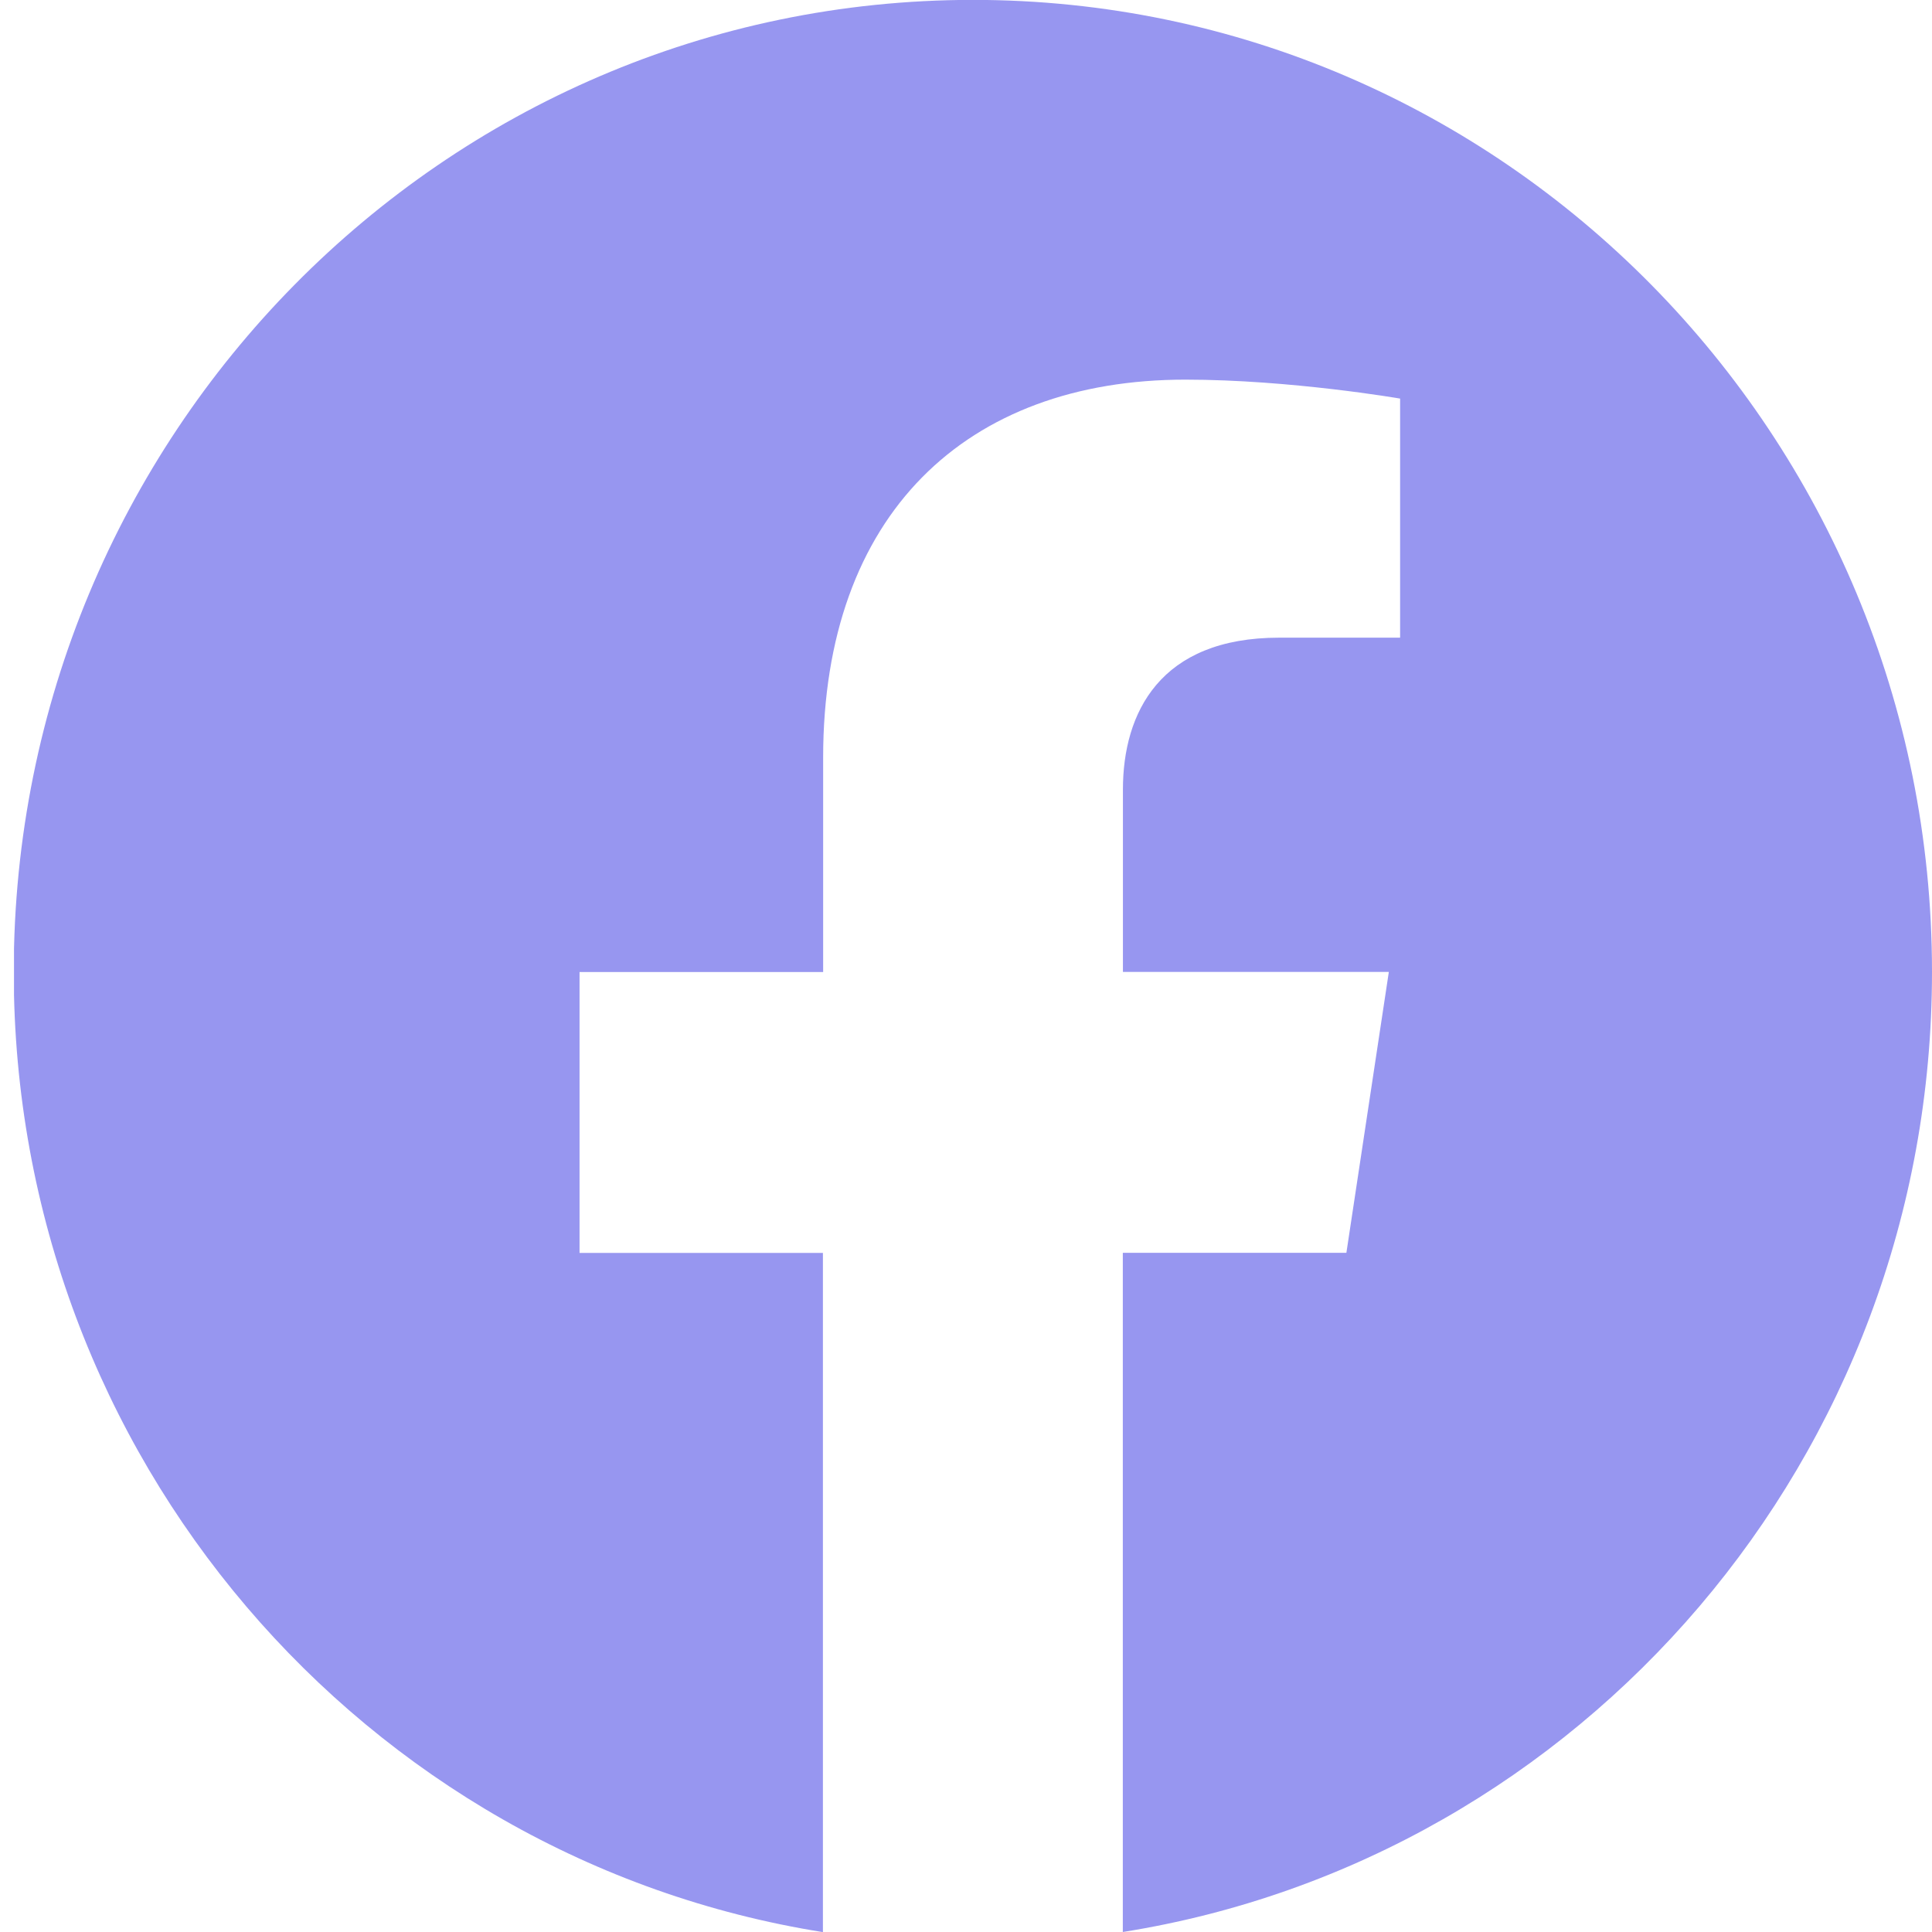 <svg width="36" height="36" viewBox="0 0 36 36" fill="none" xmlns="http://www.w3.org/2000/svg">
<g clip-path="url(#clip0_187_4505)">
<path d="M36 18.11C36 8.107 27.999 -0.002 18.13 -0.002C8.257 -0 0.256 8.107 0.256 18.112C0.256 27.151 6.792 34.643 15.334 36.002V23.346H10.799V18.112H15.338V14.119C15.338 9.58 18.007 7.074 22.088 7.074C24.045 7.074 26.089 7.427 26.089 7.427V11.882H23.835C21.617 11.882 20.924 13.279 20.924 14.713V18.11H25.879L25.088 23.344H20.922V36C29.464 34.641 36 27.148 36 18.11Z" fill="#9796F0"/>
</g>
<defs>
<clipPath id="clip0_187_4505">
<rect width="35.739" height="36" fill="white" transform="translate(0.261)"/>
</clipPath>
</defs>
</svg>
